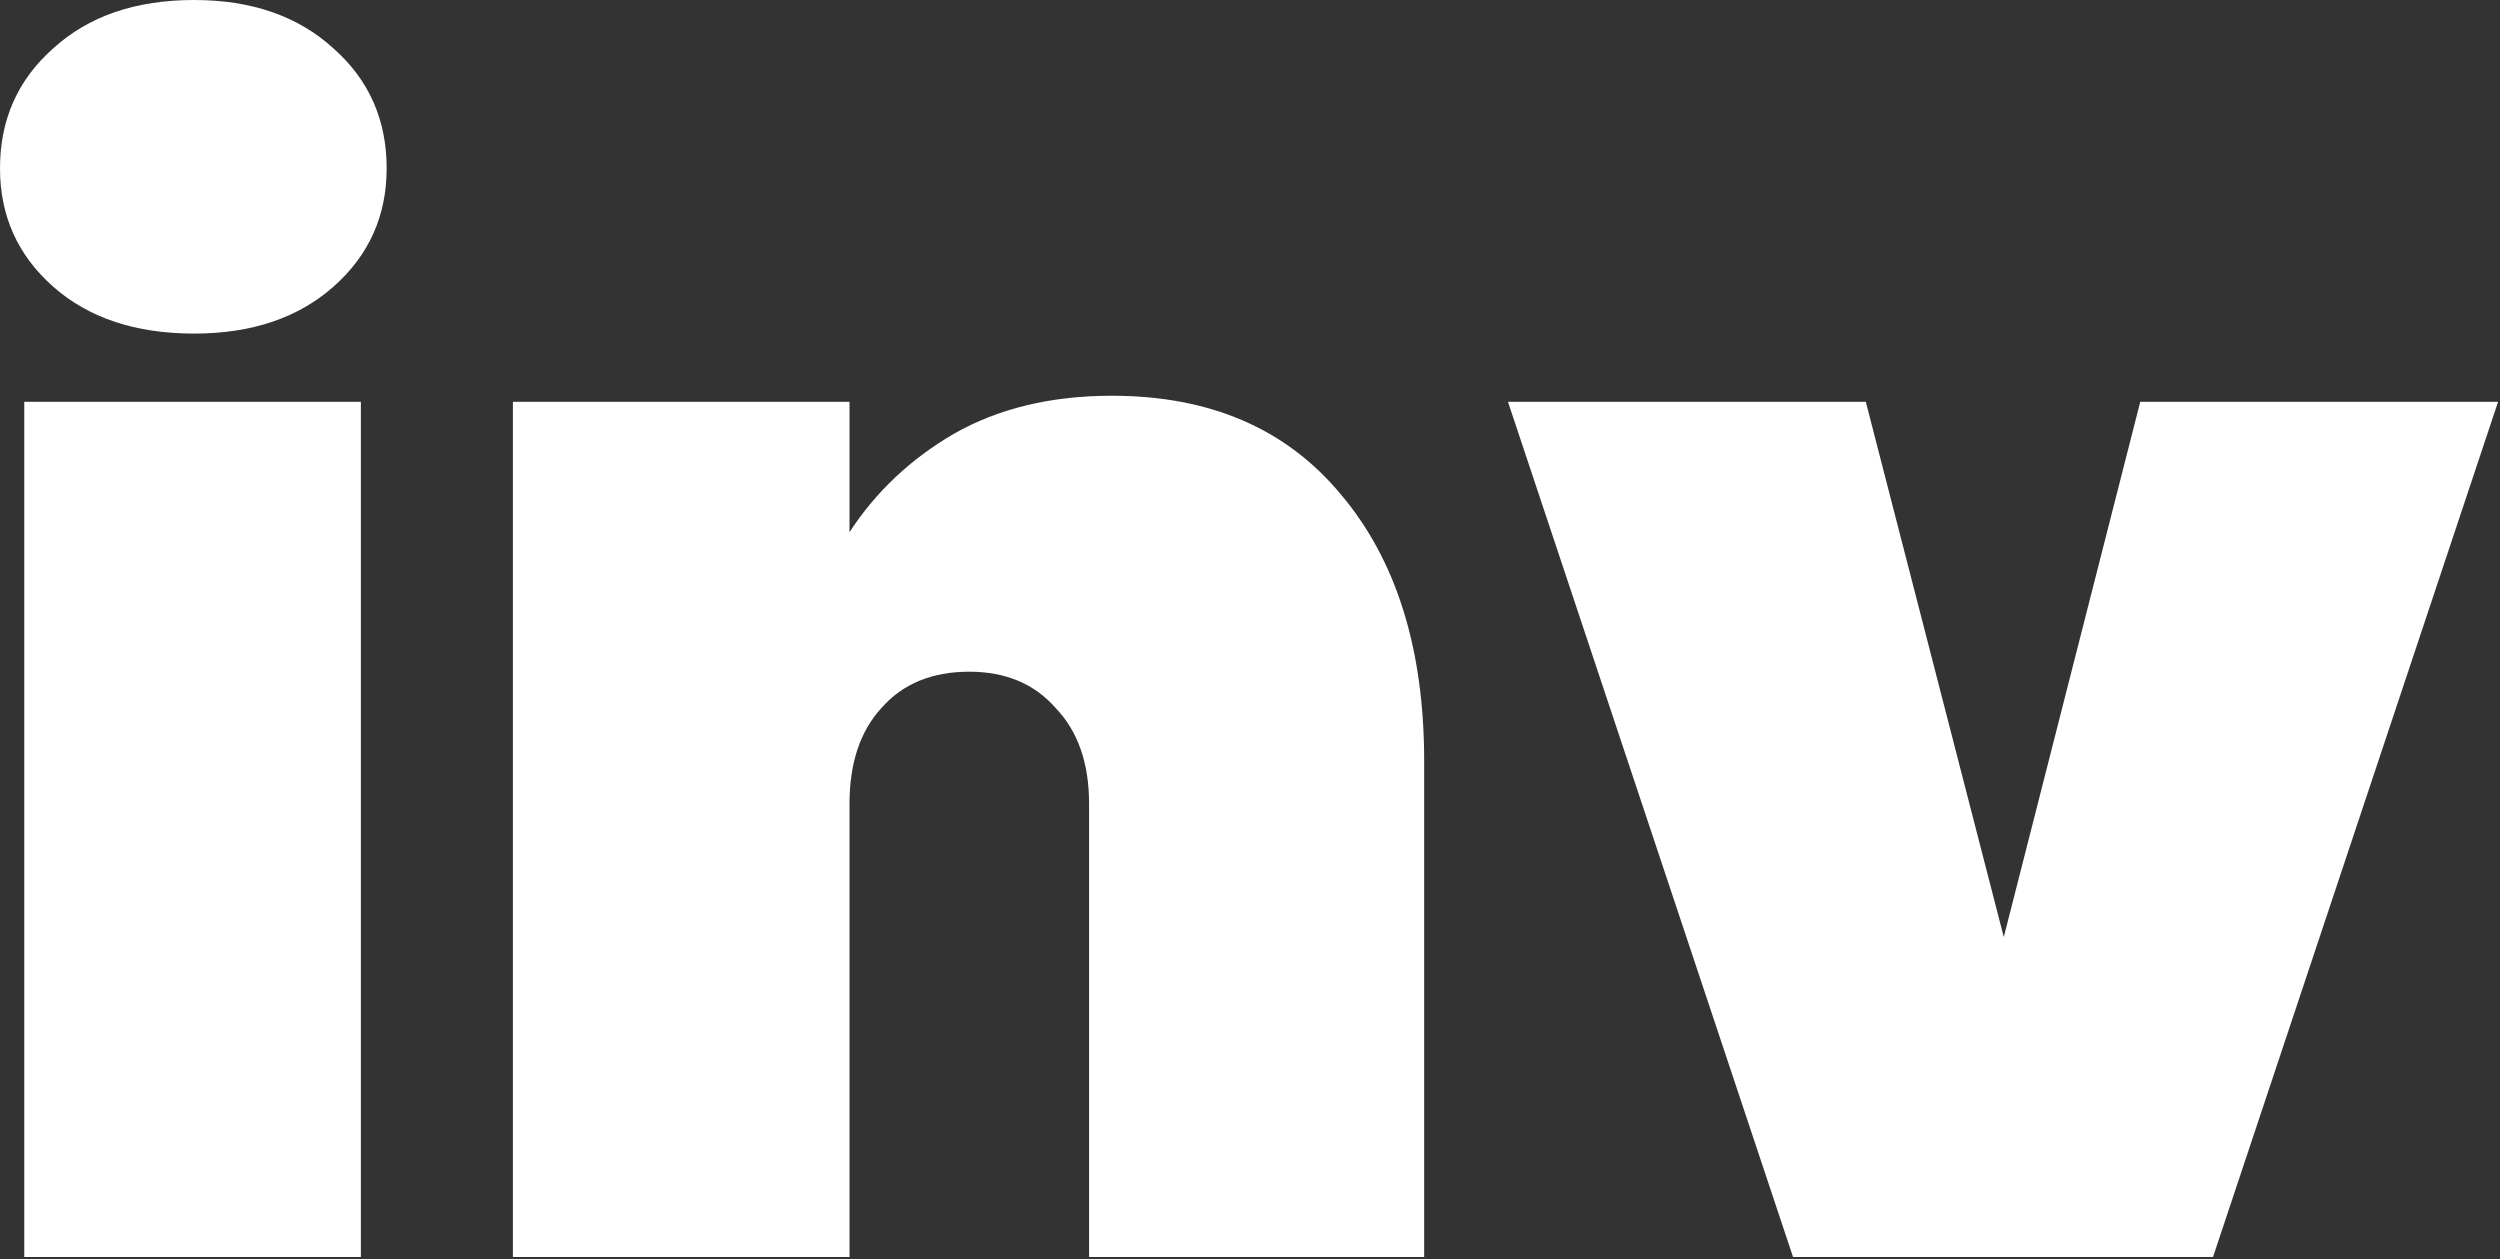 <svg width="546" height="275" viewBox="0 0 546 275" fill="none" xmlns="http://www.w3.org/2000/svg">
<rect x="0" y="0" width="546" height="275" fill="#333333" stroke="none"/>
<path d="M42.389 72.853C29.584 72.853 19.318 69.431 11.591 62.587C3.865 55.744 0.001 47.134 0.001 36.758C0.001 26.161 3.865 17.441 11.591 10.597C19.318 3.532 29.584 9.9384e-05 42.389 9.9384e-05C54.972 9.9384e-05 65.127 3.532 72.854 10.597C80.581 17.441 84.445 26.161 84.445 36.758C84.445 47.134 80.581 55.744 72.854 62.587C65.127 69.431 54.972 72.853 42.389 72.853ZM78.815 87.755V274.523H5.3V87.755H78.815ZM242.822 86.43C264.237 86.43 280.904 93.605 292.826 107.955C304.968 122.305 311.039 141.732 311.039 166.237V274.523H237.855V175.51C237.855 166.679 235.426 159.725 230.57 154.647C225.934 149.349 219.642 146.7 211.694 146.7C203.526 146.7 197.123 149.349 192.487 154.647C187.851 159.725 185.533 166.679 185.533 175.51V274.523H112.018V87.755H185.533V116.234C191.273 107.403 198.89 100.228 208.383 94.709C218.096 89.19 229.576 86.43 242.822 86.43ZM437.626 204.651L467.43 87.755H545.581L483.325 274.523H391.596L329.34 87.755H407.492L437.626 204.651Z" fill="white"/>
</svg>
